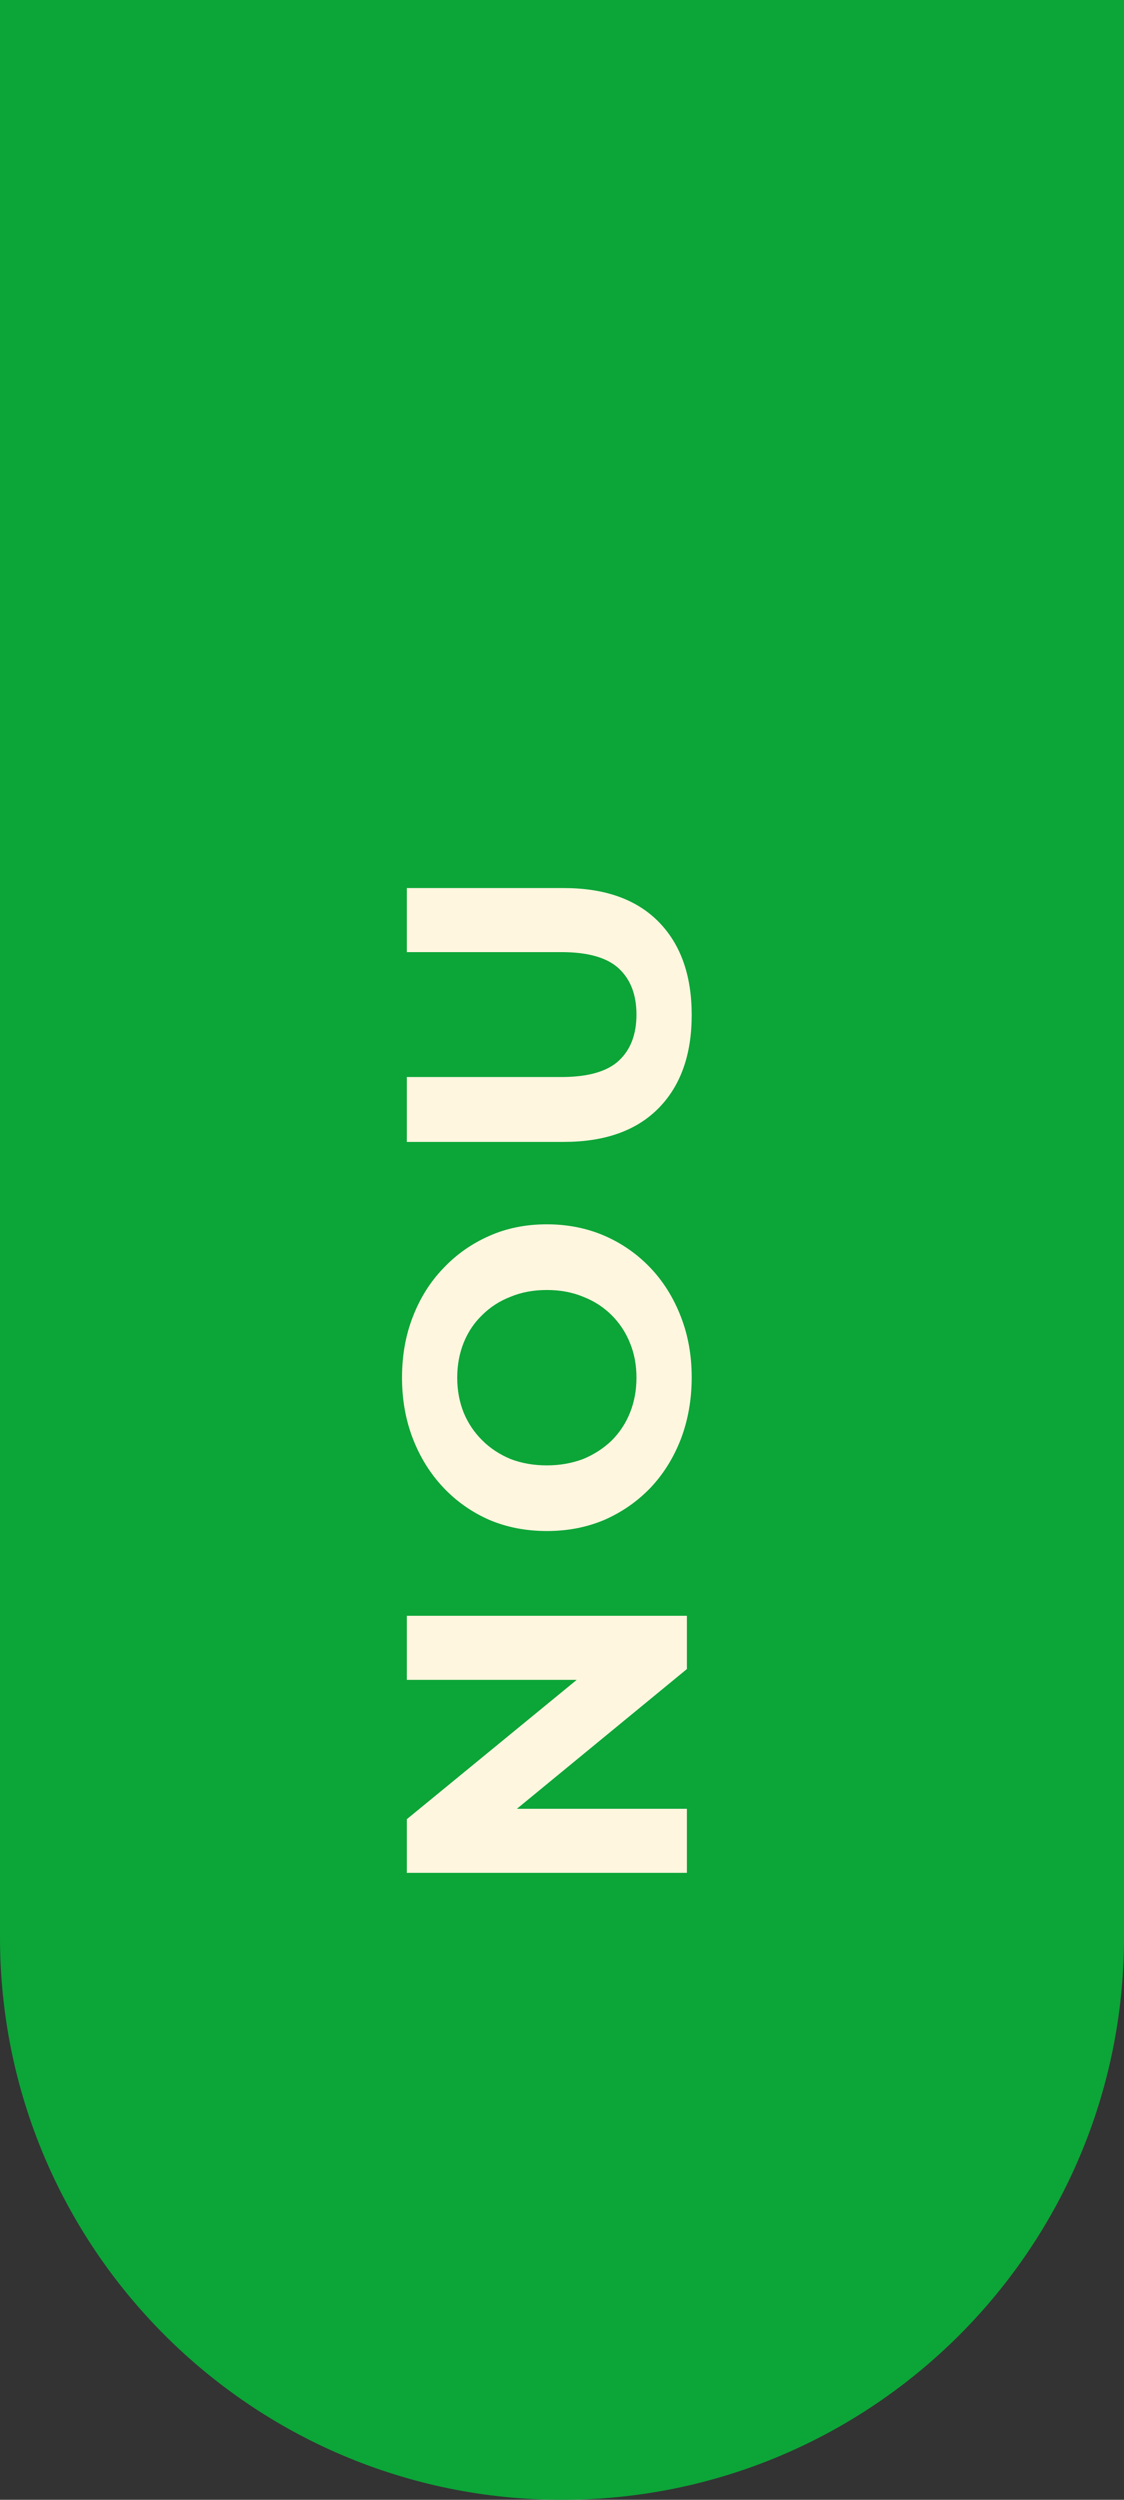 <svg xmlns="http://www.w3.org/2000/svg" width="36" height="80" viewBox="0 0 36 80" fill="none"><rect x="0" y="0" width="36" height="80" fill="#333333" stroke="none"/><path d="M0 0H36V62C36 71.941 27.941 80 18 80V80C8.059 80 0 71.941 0 62V0Z" fill="#0CA538"></path><path d="M22 59.936H13.03V58.219L19.488 52.927V53.76H13.03V51.709H22V53.414L15.541 58.719V57.886H22V59.936ZM22.154 44.077C22.154 44.786 22.038 45.443 21.808 46.05C21.577 46.648 21.253 47.169 20.834 47.613C20.415 48.049 19.924 48.391 19.36 48.639C18.796 48.878 18.181 48.997 17.515 48.997C16.848 48.997 16.233 48.878 15.669 48.639C15.106 48.391 14.614 48.045 14.196 47.601C13.777 47.156 13.453 46.635 13.222 46.037C12.991 45.439 12.876 44.79 12.876 44.089C12.876 43.38 12.991 42.731 13.222 42.141C13.453 41.543 13.777 41.026 14.196 40.591C14.614 40.147 15.106 39.801 15.669 39.553C16.225 39.305 16.84 39.181 17.515 39.181C18.181 39.181 18.801 39.305 19.373 39.553C19.937 39.801 20.428 40.147 20.847 40.591C21.257 41.026 21.577 41.543 21.808 42.141C22.038 42.731 22.154 43.376 22.154 44.077ZM20.385 44.089C20.385 43.688 20.317 43.32 20.18 42.987C20.044 42.645 19.847 42.346 19.591 42.09C19.334 41.834 19.031 41.637 18.681 41.501C18.331 41.355 17.942 41.283 17.515 41.283C17.088 41.283 16.699 41.355 16.349 41.501C15.998 41.637 15.695 41.834 15.439 42.09C15.182 42.338 14.986 42.633 14.849 42.974C14.713 43.316 14.644 43.688 14.644 44.089C14.644 44.491 14.713 44.862 14.849 45.204C14.986 45.537 15.182 45.832 15.439 46.088C15.695 46.345 15.998 46.545 16.349 46.691C16.699 46.827 17.088 46.896 17.515 46.896C17.933 46.896 18.322 46.827 18.681 46.691C19.031 46.545 19.334 46.349 19.591 46.101C19.847 45.845 20.044 45.546 20.18 45.204C20.317 44.862 20.385 44.491 20.385 44.089ZM22.154 32.482C22.154 33.755 21.799 34.75 21.09 35.468C20.381 36.186 19.369 36.544 18.053 36.544H13.03V34.468H17.976C18.831 34.468 19.446 34.293 19.822 33.943C20.197 33.593 20.385 33.102 20.385 32.469C20.385 31.837 20.197 31.346 19.822 30.996C19.446 30.645 18.831 30.47 17.976 30.47H13.03V28.42H18.053C19.369 28.42 20.381 28.779 21.09 29.496C21.799 30.214 22.154 31.209 22.154 32.482Z" fill="#FFF6DF"></path></svg>